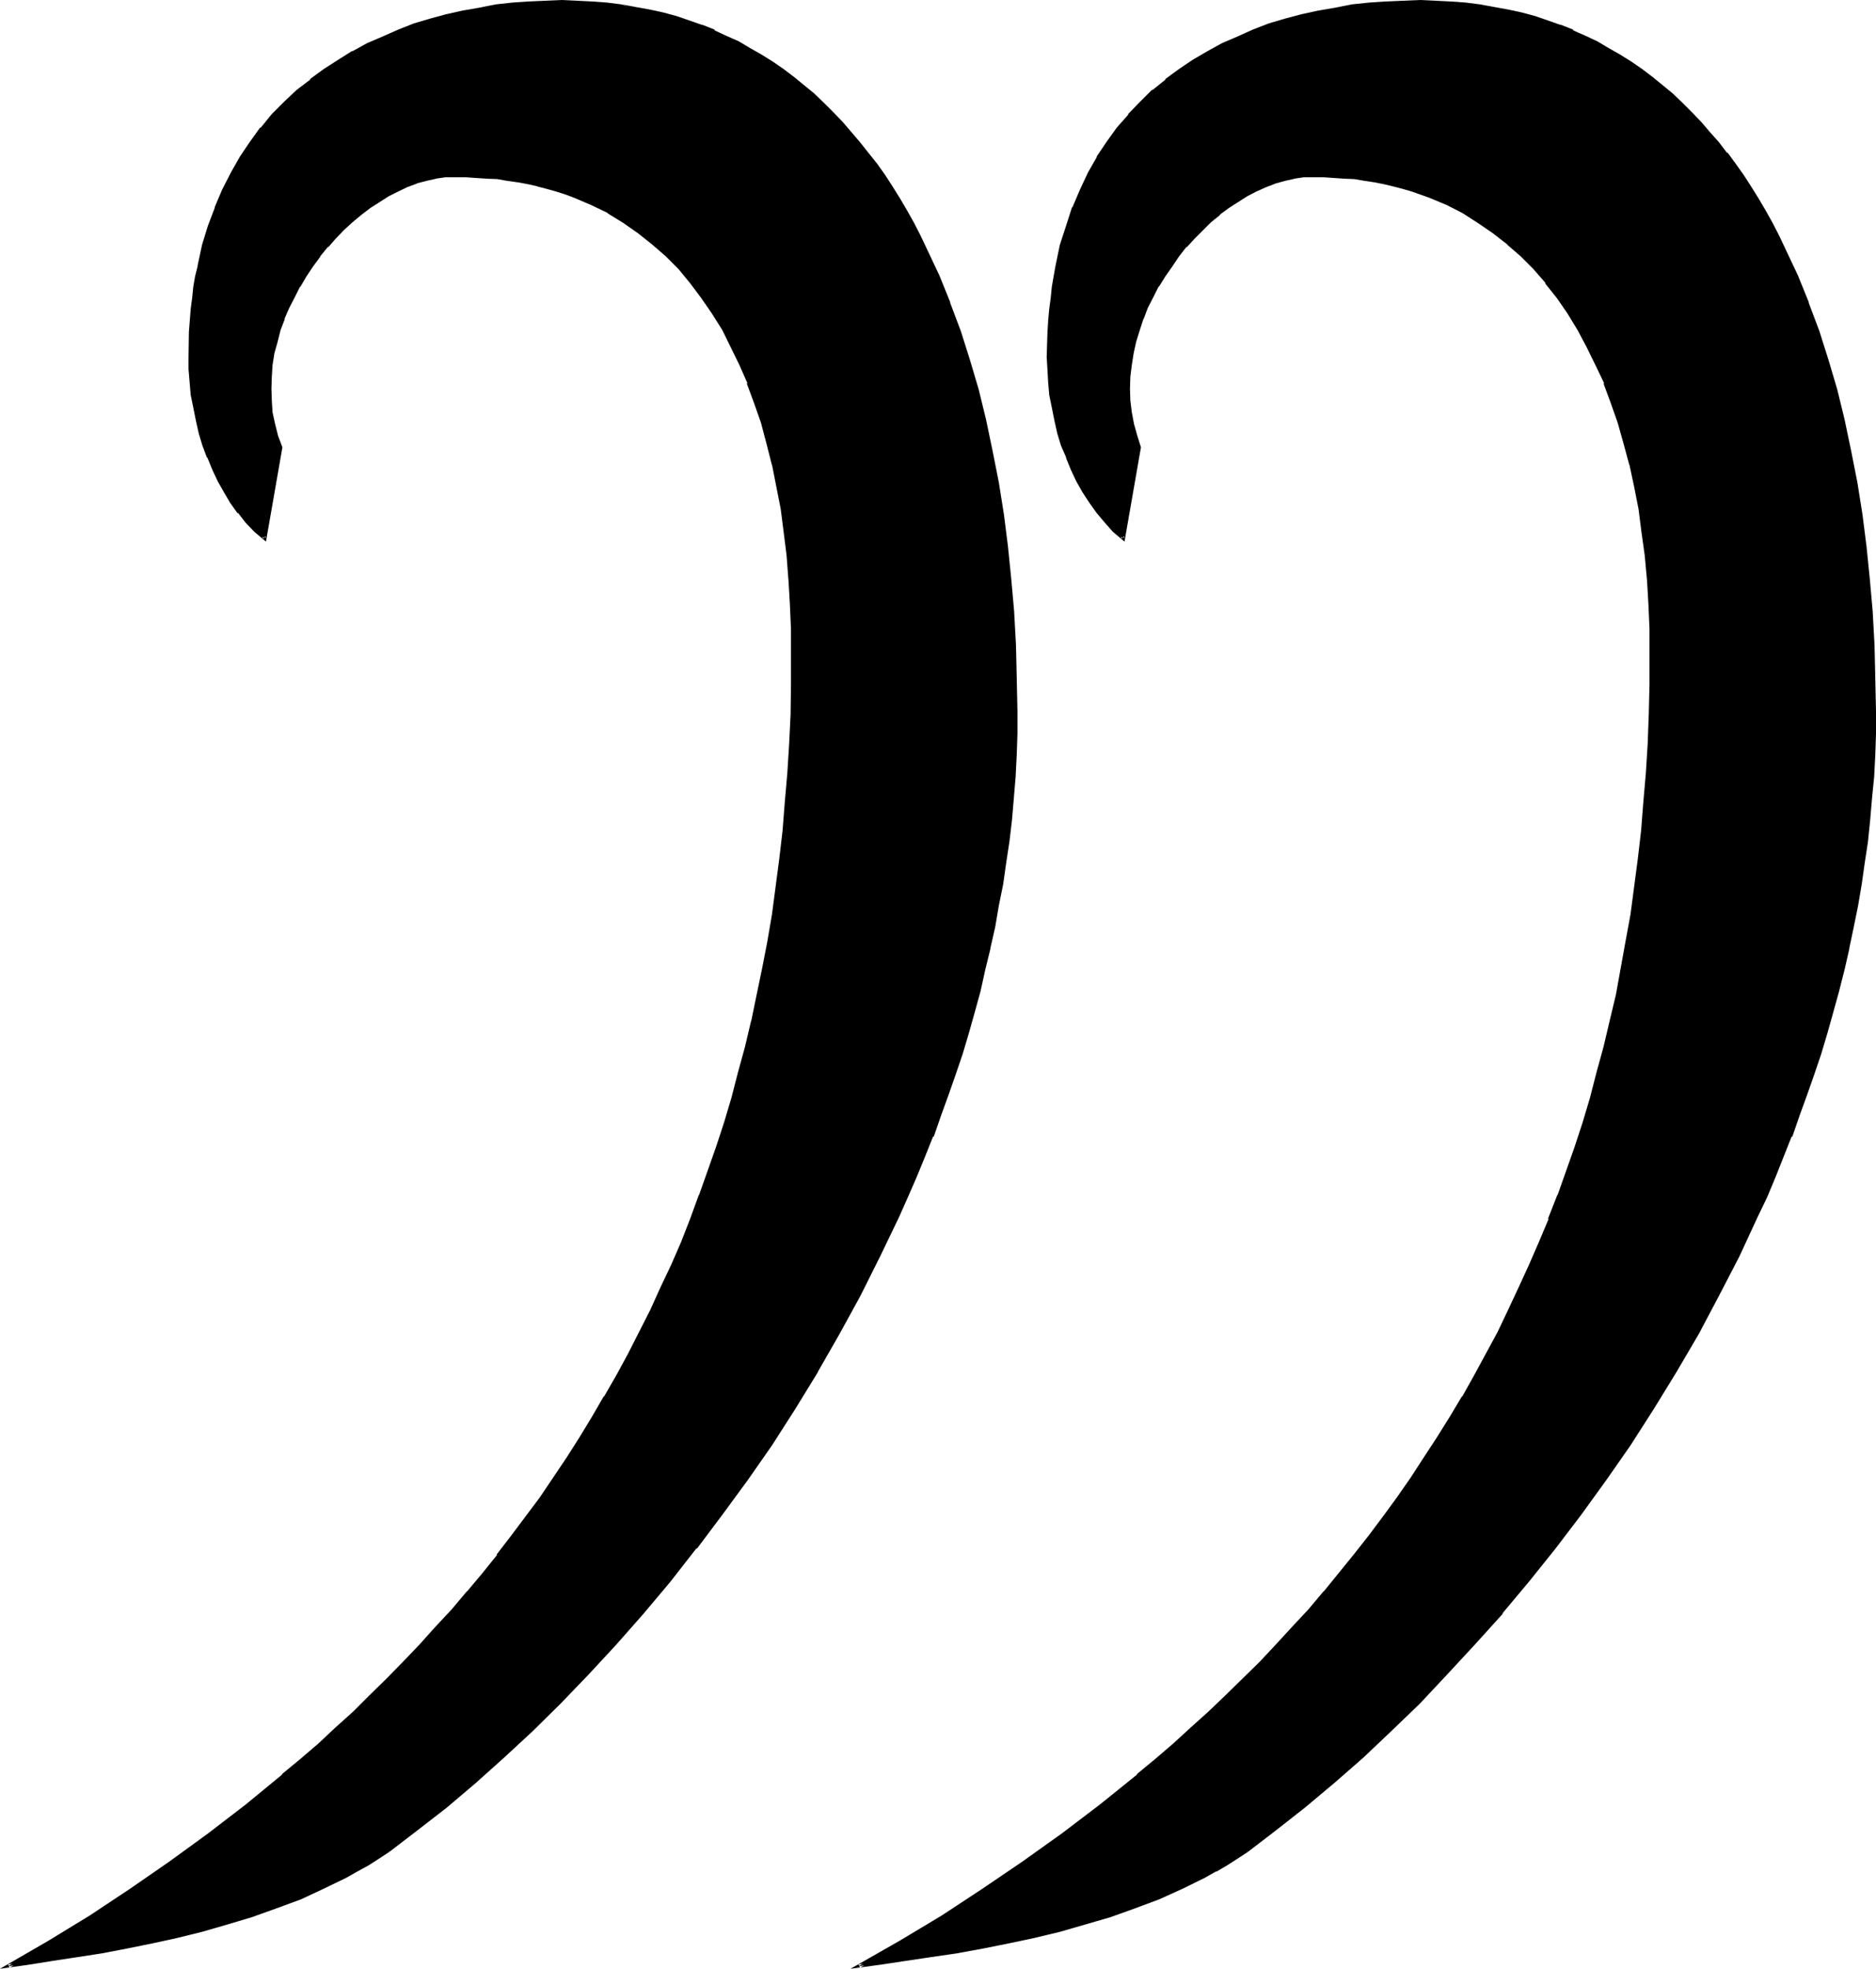<?xml version="1.0" encoding="UTF-8" standalone="no"?>
<svg
   version="1.0"
   width="130.429mm"
   height="136.83mm"
   id="svg5"
   sodipodi:docname="Uu.wmf"
   xmlns:inkscape="http://www.inkscape.org/namespaces/inkscape"
   xmlns:sodipodi="http://sodipodi.sourceforge.net/DTD/sodipodi-0.dtd"
   xmlns="http://www.w3.org/2000/svg"
   xmlns:svg="http://www.w3.org/2000/svg">
  <sodipodi:namedview
     id="namedview5"
     pagecolor="#ffffff"
     bordercolor="#000000"
     borderopacity="0.25"
     inkscape:showpageshadow="2"
     inkscape:pageopacity="0.0"
     inkscape:pagecheckerboard="0"
     inkscape:deskcolor="#d1d1d1"
     inkscape:document-units="mm" />
  <defs
     id="defs1">
    <pattern
       id="WMFhbasepattern"
       patternUnits="userSpaceOnUse"
       width="6"
       height="6"
       x="0"
       y="0" />
  </defs>
  <path
     style="fill:#000000;fill-opacity:1;fill-rule:evenodd;stroke:none"
     d="m 327.648,486.144 -2.592,1.728 -2.976,1.632 -2.688,1.824 -2.976,1.44 -5.952,3.072 -5.952,2.592 -6.528,2.4 -6.432,2.304 -6.624,2.112 -6.624,1.728 -6.816,1.632 -6.624,1.44 -6.72,1.44 -6.816,1.152 -6.624,1.152 -6.432,0.96 -6.528,0.768 -6.144,0.96 11.136,-6.432 10.848,-6.624 10.848,-6.912 10.464,-7.104 10.272,-7.296 9.984,-7.776 4.992,-3.84 4.896,-4.032 4.8,-4.128 4.704,-4.032 4.704,-4.128 4.704,-4.224 4.512,-4.416 4.32,-4.32 4.512,-4.512 4.224,-4.416 4.32,-4.608 4.224,-4.608 4.032,-4.8 7.968,-9.696 3.84,-4.896 3.744,-4.992 3.744,-5.184 3.648,-5.184 3.456,-5.088 3.552,-5.376 3.168,-5.472 3.456,-5.376 3.072,-5.664 3.072,-5.664 3.072,-5.568 2.88,-5.856 2.784,-5.856 2.592,-5.952 2.496,-5.952 2.592,-6.144 2.496,-6.336 2.208,-6.24 2.112,-6.336 2.112,-6.432 1.92,-6.528 1.92,-6.624 1.824,-6.816 1.632,-6.72 1.44,-6.816 1.44,-6.912 1.344,-7.104 1.056,-7.104 1.152,-7.296 0.96,-7.488 0.864,-7.392 0.576,-7.392 0.48,-7.68 0.48,-7.68 0.384,-7.776 0.288,-7.968 v -7.872 -6.624 l -0.288,-6.624 -0.48,-6.528 -0.48,-6.24 -0.864,-6.144 -0.96,-5.952 -0.96,-6.048 -1.248,-5.664 -1.536,-5.664 -1.536,-5.28 -1.824,-5.376 -1.92,-5.184 -2.112,-4.8 -2.304,-4.704 -2.496,-4.512 -2.592,-4.32 -2.976,-4.128 -2.88,-4.032 -3.264,-3.552 -3.36,-3.552 -3.552,-3.072 -3.744,-3.072 -3.84,-2.688 -4.224,-2.496 -4.224,-2.016 -4.512,-2.016 -4.704,-1.536 -2.4,-0.864 -2.4,-0.672 -2.4,-0.48 -2.592,-0.48 -2.592,-0.48 -2.592,-0.288 -2.784,-0.288 -2.688,-0.192 -2.784,-0.192 h -2.784 l -2.592,0.192 -2.4,0.288 -2.4,0.48 -2.592,0.864 -2.4,0.96 -2.592,1.152 -2.592,1.248 -2.4,1.44 -2.304,1.632 -2.4,1.824 -2.4,1.92 -2.112,2.112 -2.304,2.208 -2.112,2.304 -1.92,2.4 -1.92,2.592 -1.824,2.592 -1.632,2.688 -1.44,2.784 -1.44,2.88 -1.152,2.976 -1.056,3.072 -0.864,3.072 -0.768,3.072 -0.48,3.072 -0.384,3.072 v 3.168 3.072 l 0.384,3.072 0.576,3.264 0.864,3.072 1.152,3.072 -4.416,23.712 -2.4,-2.112 -2.304,-2.4 -1.92,-2.4 -1.92,-2.592 -1.824,-2.88 -1.536,-2.784 -1.536,-3.072 -1.248,-3.072 -1.152,-3.264 -0.96,-3.168 -0.768,-3.456 -0.864,-3.168 -0.48,-3.456 -0.288,-3.168 -0.288,-3.456 v -3.168 -3.264 l 0.096,-3.072 0.192,-3.072 0.192,-3.072 0.48,-3.072 0.288,-2.688 0.288,-2.976 0.672,-2.688 1.152,-5.376 1.44,-5.184 1.824,-4.8 1.92,-4.512 2.112,-4.416 2.4,-4.224 2.4,-3.84 2.784,-3.744 2.88,-3.552 3.072,-3.168 3.264,-3.072 3.36,-2.784 3.552,-2.784 3.744,-2.4 3.648,-2.208 3.936,-2.112 4.032,-1.824 4.032,-1.728 4.224,-1.536 4.224,-1.248 4.32,-1.152 4.32,-1.152 4.416,-0.768 4.32,-0.672 4.608,-0.48 4.512,-0.288 4.32,-0.384 h 4.512 4.032 l 3.936,0.192 3.84,0.48 3.936,0.384 3.648,0.576 3.552,0.864 3.552,0.768 3.552,0.96 3.456,1.152 3.36,1.152 3.264,1.248 3.072,1.44 3.168,1.632 3.072,1.632 2.976,1.824 2.88,1.728 2.88,1.92 2.784,2.112 5.184,4.416 2.592,2.4 2.4,2.4 2.4,2.592 2.4,2.592 2.304,2.784 2.112,2.688 2.208,2.976 2.016,2.88 2.016,3.072 2.016,3.072 1.728,3.072 1.92,3.36 1.632,3.264 1.824,3.36 3.072,7.008 3.072,7.104 2.592,7.392 2.592,7.584 2.208,7.776 1.92,8.064 1.824,8.064 1.44,8.256 1.44,8.448 0.96,8.544 0.96,8.544 0.672,8.544 0.48,8.736 0.384,8.544 v 8.928 5.664 l -0.192,5.664 -0.384,5.664 -0.48,5.664 -0.48,5.664 -0.576,5.664 -0.864,5.568 -0.768,5.664 -0.96,5.664 -1.152,5.568 -1.152,5.568 -1.248,5.568 -1.44,5.664 -1.536,5.472 -1.536,5.472 -1.632,5.472 -1.824,5.568 -1.728,5.28 -2.112,5.472 -1.92,5.376 -4.416,10.656 -2.208,5.376 -2.304,5.088 -4.992,10.368 -5.184,10.368 -5.472,9.984 -5.664,9.888 -5.952,9.696 -6.144,9.504 -6.528,9.408 -6.624,9.024 -6.624,8.928 -6.912,8.544 -7.008,8.352 -7.2,8.16 -7.104,7.872 -7.488,7.584 -7.392,7.296 -7.488,6.912 -7.584,6.624 -7.392,6.528 -7.584,5.952 z m -225.6,0 -2.784,1.728 -2.784,1.632 -2.688,1.824 -2.976,1.44 -5.952,3.072 -6.144,2.592 -6.24,2.4 -6.336,2.304 -6.624,2.112 -6.624,1.728 -6.624,1.632 -6.624,1.44 -6.432,1.44 -6.528,1.152 -6.432,1.152 -6.144,0.96 -6.144,0.768 -5.856,0.96 11.04,-6.432 10.656,-6.624 10.464,-6.912 10.368,-7.104 10.176,-7.296 9.888,-7.776 9.696,-7.872 4.8,-4.128 4.704,-4.032 4.512,-4.128 4.512,-4.224 4.512,-4.416 4.416,-4.32 4.32,-4.512 4.416,-4.416 4.224,-4.608 4.032,-4.608 4.128,-4.8 4.128,-4.896 3.648,-4.8 3.936,-4.896 3.648,-4.992 3.744,-5.184 7.104,-10.272 3.36,-5.376 3.456,-5.472 3.264,-5.376 3.072,-5.664 2.976,-5.664 3.072,-5.568 2.784,-5.856 2.784,-5.856 2.688,-5.952 2.592,-5.952 2.4,-6.144 2.496,-6.336 2.208,-6.24 2.304,-6.336 1.92,-6.432 1.92,-6.528 1.92,-6.624 1.824,-6.816 1.632,-6.72 1.44,-6.816 1.44,-6.912 1.344,-7.104 1.056,-7.104 1.152,-7.296 0.864,-7.488 0.96,-7.392 0.576,-7.392 0.48,-7.68 0.576,-7.68 0.288,-7.776 0.192,-7.968 0.096,-7.872 -0.096,-6.624 -0.192,-6.624 -0.288,-6.528 -0.672,-6.24 -0.672,-6.144 -0.96,-5.952 -0.96,-6.048 -1.152,-5.664 -1.44,-5.664 -1.44,-5.28 -1.824,-5.376 -1.92,-5.184 -1.92,-4.8 -2.304,-4.704 -2.4,-4.512 -2.784,-4.32 -2.688,-4.128 -2.976,-4.032 -3.168,-3.552 -3.264,-3.552 -3.552,-3.072 -3.84,-3.072 -3.936,-2.688 -4.032,-2.496 -4.32,-2.016 -4.512,-2.016 -2.496,-0.96 -2.208,-0.576 -2.592,-0.864 -2.4,-0.672 -2.592,-0.48 -2.592,-0.48 -2.592,-0.48 -2.784,-0.288 -2.688,-0.288 -2.976,-0.192 -2.688,-0.192 h -3.072 l -2.496,0.192 -2.4,0.288 -2.592,0.48 -2.4,0.864 -2.592,0.96 -2.4,1.152 -2.592,1.248 -2.4,1.44 -2.496,1.632 -2.4,1.824 -2.208,1.92 -2.304,2.112 -2.112,2.208 -2.112,2.304 -1.92,2.4 -1.92,2.592 -1.824,2.592 -1.536,2.688 -1.632,2.784 -1.344,2.88 -1.248,2.976 -0.96,3.072 -0.96,3.072 -0.672,3.072 -0.48,3.072 -0.384,3.072 -0.096,3.168 0.096,3.072 0.384,3.072 0.672,3.264 0.576,3.072 1.152,3.072 -4.224,23.712 -2.4,-2.112 -2.304,-2.4 -2.016,-2.4 -1.824,-2.592 -1.728,-2.88 -1.632,-2.784 -1.44,-3.072 -1.344,-3.072 -1.152,-3.264 -0.96,-3.168 -0.768,-3.456 -0.864,-3.168 -0.48,-3.456 -0.288,-3.168 -0.288,-3.456 v -3.168 -3.264 l 0.096,-3.072 0.48,-6.144 0.192,-3.072 0.48,-2.688 0.48,-2.976 0.48,-2.688 1.344,-5.376 1.44,-5.184 1.728,-4.8 1.92,-4.512 2.304,-4.416 2.4,-4.224 2.592,-3.84 2.976,-3.744 2.88,-3.552 3.168,-3.168 3.264,-3.072 3.456,-2.784 3.552,-2.784 3.648,-2.4 3.936,-2.208 3.84,-2.112 4.032,-1.824 4.032,-1.728 4.224,-1.536 4.224,-1.248 4.224,-1.152 4.32,-1.152 4.224,-0.768 4.32,-0.672 4.416,-0.48 4.32,-0.288 4.224,-0.384 h 4.32 4.032 l 3.936,0.192 3.84,0.48 3.936,0.384 3.648,0.576 3.552,0.864 3.552,0.768 3.552,0.96 3.456,1.152 3.36,1.152 3.264,1.248 3.072,1.44 3.168,1.632 3.072,1.632 2.976,1.824 2.88,1.728 2.88,1.92 2.784,2.112 5.184,4.416 2.592,2.4 2.4,2.4 2.4,2.592 2.304,2.592 2.4,2.784 2.112,2.688 2.112,2.976 2.112,2.88 2.112,3.072 1.92,3.072 1.728,3.072 1.92,3.36 1.632,3.264 1.824,3.36 3.072,7.008 3.072,7.104 2.592,7.392 2.4,7.584 2.304,7.776 2.016,8.064 1.824,8.064 1.44,8.256 1.344,8.448 1.056,8.544 0.96,8.544 0.672,8.544 0.48,8.736 0.384,8.544 v 8.928 5.664 l -0.192,5.664 -0.288,5.664 -0.48,5.664 -0.576,5.664 -0.576,5.664 -0.864,5.568 -0.768,5.664 -0.96,5.664 -1.152,5.568 -1.152,5.568 -1.248,5.568 -1.44,5.664 -1.536,5.472 -1.536,5.472 -1.632,5.472 -1.824,5.568 -1.728,5.28 -2.112,5.472 -1.92,5.376 -2.112,5.28 -2.304,5.376 -2.208,5.376 -2.496,5.088 -4.8,10.368 -5.184,10.368 -5.472,9.984 -5.856,9.888 -5.76,9.696 -6.336,9.504 -6.336,9.408 -6.624,9.024 -6.72,8.928 -6.816,8.544 -7.104,8.352 -7.104,8.16 -7.296,7.872 -7.296,7.584 -7.392,7.296 -7.584,6.912 -7.488,6.624 -7.584,6.528 -7.392,5.952 z"
     id="path1" />
  <path
     style="fill:#000000;fill-opacity:1;fill-rule:evenodd;stroke:none"
     d="m 101.856,485.664 -2.784,1.728 -2.688,1.824 -2.976,1.632 H 93.6 l -2.88,1.632 -6.048,2.88 -6.048,2.688 -6.336,2.496 h 0.192 l -6.528,2.112 -6.624,2.016 -6.432,1.824 -6.624,1.824 -6.624,1.44 -6.624,1.248 -6.528,1.152 -6.24,1.152 -6.336,0.96 -5.952,0.96 -5.856,0.768 0.384,0.864 10.752,-6.528 10.848,-6.624 10.56,-6.912 10.272,-7.104 10.176,-7.296 9.888,-7.584 v -0.192 l 9.696,-7.872 4.896,-4.032 4.512,-4.032 4.704,-4.224 4.512,-4.224 4.512,-4.32 4.32,-4.416 4.416,-4.512 4.32,-4.32 4.224,-4.704 4.032,-4.704 4.224,-4.704 3.84,-4.8 3.936,-4.896 h 0.096 l 3.936,-4.992 3.648,-4.992 3.552,-4.992 7.2,-10.56 3.36,-5.28 3.36,-5.376 3.264,-5.472 3.264,-5.664 3.072,-5.664 2.88,-5.664 2.88,-5.76 2.784,-5.856 2.592,-5.952 2.592,-6.048 2.4,-6.144 h 0.192 l 2.4,-6.048 v -0.192 l 2.208,-6.336 2.112,-6.24 2.112,-6.528 1.92,-6.624 2.016,-6.624 1.536,-6.624 1.824,-6.816 1.44,-6.912 1.248,-6.912 1.536,-7.104 1.056,-7.104 1.056,-7.296 0.96,-7.296 0.768,-7.392 0.768,-7.488 0.576,-7.584 v -0.192 l 0.48,-7.68 0.288,-7.776 0.192,-7.968 v -7.872 -6.624 l -0.192,-6.624 -0.48,-6.528 -0.48,-6.24 -0.864,-6.144 -0.768,-6.144 -0.96,-5.856 -1.344,-5.76 -1.248,-5.664 -1.632,-5.376 -1.632,-5.28 -1.92,-5.184 h -0.192 l -1.92,-4.896 -2.208,-4.8 -2.496,-4.416 v -0.096 l -2.592,-4.416 -2.688,-4.032 -3.072,-3.84 v -0.192 l -3.264,-3.552 -3.168,-3.552 -3.648,-3.072 -0.096,-0.192 -3.744,-2.88 -3.84,-2.784 -4.224,-2.4 -4.416,-2.112 -4.512,-1.92 v -0.192 l -2.4,-0.768 -2.4,-0.768 -2.4,-0.672 -2.496,-0.672 h -0.096 l -2.592,-0.672 -2.592,-0.48 -2.592,-0.48 -2.784,-0.288 -2.688,-0.192 -2.976,-0.096 -2.688,-0.192 -3.072,-0.192 -2.496,0.192 -2.496,0.288 -2.592,0.48 -2.496,0.864 -2.592,0.96 -2.592,1.152 -2.4,1.44 -2.4,1.44 -2.4,1.632 -2.4,1.728 h -0.192 l -2.304,1.92 -2.208,2.112 -2.112,2.304 -2.112,2.208 -1.92,2.592 h -0.192 l -1.92,2.496 -1.824,2.688 -1.632,2.592 v 0.192 l -1.44,2.688 -1.44,2.976 -1.152,2.88 -0.096,0.192 -0.96,2.88 -0.864,3.072 -0.768,3.072 -0.48,3.264 -0.384,2.88 v 0.192 l -0.096,3.168 0.096,3.072 0.384,3.264 0.576,3.072 0.864,3.072 1.152,3.072 v -0.192 l -4.416,23.904 0.864,-0.288 -2.496,-2.112 -2.208,-2.4 -2.112,-2.4 0.192,0.096 -2.016,-2.688 -1.728,-2.784 -1.632,-2.88 -1.44,-3.072 -1.344,-2.976 h 0.192 l -1.152,-3.168 -1.056,-3.264 -0.864,-3.264 -0.672,-3.168 -0.48,-3.456 -0.48,-3.36 -0.096,-3.264 -0.192,-3.168 0.192,-6.336 0.48,-6.144 0.288,-2.88 0.48,-2.88 0.288,-2.784 0.672,-2.784 1.344,-5.28 1.44,-5.184 1.728,-4.896 2.016,-4.512 2.016,-4.32 2.496,-4.224 2.592,-3.84 2.88,-3.744 -0.192,0.192 3.072,-3.552 3.072,-3.264 3.456,-3.072 3.36,-2.784 3.552,-2.688 3.744,-2.496 3.648,-2.208 3.936,-1.92 4.032,-2.016 4.032,-1.536 4.032,-1.536 4.32,-1.248 4.224,-1.248 4.224,-1.056 4.32,-0.768 4.224,-0.672 4.416,-0.48 4.32,-0.48 4.224,-0.096 h 4.32 4.032 l 3.936,0.096 3.84,0.384 3.744,0.48 3.744,0.576 -3.552,-1.44 -3.744,-0.48 -3.936,-0.288 H 155.52 L 151.584,0.192 147.552,0 l -4.32,0.192 -4.224,0.192 h -0.192 l -4.128,0.288 -4.416,0.48 -4.32,0.864 -4.416,0.768 -4.32,0.96 -4.224,1.152 -4.224,1.248 -4.128,1.632 -4.128,1.824 -4.032,1.728 -3.84,2.112 h -0.192 l -3.648,2.304 -3.744,2.4 -3.552,2.592 v 0.192 l -3.552,2.688 -3.264,3.072 -3.264,3.264 -2.88,3.552 h -0.192 l -2.688,3.744 -2.592,3.84 -2.4,4.224 -2.304,4.512 -1.92,4.512 v 0.192 l -1.824,4.8 -1.536,4.992 -1.152,5.376 v 0.192 l -0.672,2.688 -0.48,2.784 -0.288,2.88 -0.384,2.88 -0.48,6.144 v 0.192 l -0.096,6.336 v 3.168 l 0.288,3.456 0.288,3.36 0.672,3.264 0.672,3.36 0.768,3.456 0.96,3.168 1.152,3.072 0.192,0.192 1.248,3.072 1.44,3.072 1.632,2.88 1.632,2.784 1.92,2.688 h 0.192 l 1.92,2.496 2.304,2.4 3.072,2.592 4.32,-24.768 -1.152,-3.072 -0.768,-3.072 -0.672,-3.072 -0.192,-3.072 -0.096,-3.072 0.096,-3.168 0.192,-3.072 0.48,-3.072 0.864,-3.072 0.768,-3.072 1.152,-2.976 -0.192,0.192 1.344,-3.072 1.44,-2.784 1.44,-2.88 v 0.192 l 1.632,-2.784 1.728,-2.592 1.92,-2.592 H 84.096 L 86.208,64.8 v 0.192 l 1.92,-2.208 2.208,-2.304 2.304,-2.112 2.304,-1.92 2.4,-1.824 2.4,-1.536 2.4,-1.536 2.496,-1.248 2.4,-1.152 2.592,-0.96 h -0.192 l 2.592,-0.672 2.592,-0.576 h -0.192 l 2.592,-0.384 h -0.192 2.496 3.072 l 2.688,0.192 2.976,0.192 h -0.192 l 2.784,0.096 2.688,0.48 2.784,0.384 2.592,0.48 2.592,0.576 h -0.192 l 2.592,0.672 2.4,0.672 2.4,0.768 2.304,0.864 4.512,1.92 4.416,2.112 h -0.192 l 4.224,2.592 3.84,2.688 3.744,2.976 3.552,3.072 3.36,3.36 3.072,3.744 2.88,3.84 2.784,4.032 2.784,4.416 2.208,4.512 2.304,4.704 2.112,4.8 h -0.192 l 1.92,5.184 1.824,5.184 1.44,5.472 1.44,5.664 v -0.192 l 1.152,5.856 1.152,5.856 0.768,6.048 0.768,6.144 0.48,6.336 v -0.192 l 0.384,6.528 0.288,6.624 v 6.624 7.872 l -0.096,7.968 -0.384,7.776 -0.48,7.68 -0.672,7.68 -0.576,7.392 -0.864,7.392 -0.96,7.296 -0.96,7.296 -1.248,7.296 -1.344,6.912 -1.44,6.912 -1.44,7.008 v -0.192 l -1.632,6.912 -1.824,6.624 -1.728,6.72 -1.92,6.432 -2.112,6.432 -2.304,6.528 -2.208,6.24 v -0.192 l -2.304,6.336 -2.4,6.144 -2.592,5.952 -2.784,5.856 -2.688,5.952 -2.976,5.856 -2.88,5.664 -3.072,5.664 -3.264,5.664 v -0.192 l -3.168,5.472 -3.264,5.376 -3.36,5.28 -7.104,10.56 -3.744,4.992 -3.744,4.992 -3.84,4.992 h 0.192 l -3.936,4.896 -4.032,4.8 v -0.096 l -4.032,4.8 -4.224,4.512 -4.224,4.704 -4.32,4.512 -4.32,4.416 -4.416,4.32 -4.32,4.32 -4.704,4.224 -4.512,4.224 -4.704,4.032 -4.896,4.032 h 0.192 l -9.696,7.968 -9.888,7.584 -10.176,7.392 -10.272,7.104 -10.56,7.008 L 12.768,509.76 0,517.152 8.16,516 l 5.952,-0.96 6.336,-0.96 6.24,-0.96 6.528,-1.248 6.624,-1.344 6.624,-1.44 6.624,-1.632 6.624,-1.92 6.432,-1.92 6.432,-2.304 6.528,-2.4 5.952,-2.784 5.952,-2.88 2.88,-1.632 2.976,-1.632 2.688,-1.728 2.784,-1.824 z"
     id="path2" />
  <path
     style="fill:#000000;fill-opacity:1;fill-rule:evenodd;stroke:none"
     d="m 166.848,2.592 3.648,0.672 H 170.4 l 3.552,0.96 3.552,0.864 3.36,1.056 3.36,1.344 h -0.096 l 3.168,1.248 V 8.64 l 3.264,1.44 3.264,1.632 3.072,1.536 h -0.192 l 2.88,1.824 3.072,1.92 2.784,1.92 2.784,2.016 5.28,4.32 h -0.192 l 2.592,2.4 2.496,2.496 2.4,2.496 2.4,2.592 2.304,2.784 v -0.192 l 2.112,2.784 2.016,2.88 2.112,2.976 2.112,3.072 1.824,3.072 1.92,3.168 1.728,3.264 1.824,3.264 1.728,3.36 3.072,6.912 2.976,7.296 V 79.68 l 2.688,7.488 2.496,7.584 2.208,7.776 1.92,8.064 V 110.4 l 1.824,8.256 1.44,8.256 1.44,8.256 1.152,8.544 0.768,8.544 0.672,8.544 0.48,8.736 0.384,8.544 0.096,8.928 -0.096,5.664 -0.192,5.664 -0.288,5.664 -0.384,5.664 -0.672,5.664 -0.576,5.664 -0.672,5.568 -0.96,5.664 -0.96,5.568 -1.152,5.664 -1.152,5.472 -1.248,5.664 -1.44,5.472 -1.536,5.472 -1.536,5.472 -1.632,5.568 -1.824,5.472 -1.728,5.472 -1.92,5.376 -2.112,5.28 h 0.096 l -2.208,5.376 -2.112,5.28 -2.304,5.184 -2.4,5.376 -4.8,10.272 -5.184,10.176 -5.664,10.272 -5.664,9.792 -5.952,9.696 -6.144,9.6 -6.336,9.12 -6.624,9.12 -6.816,8.832 -6.72,8.736 -7.2,8.256 -7.104,8.256 -7.2,7.776 -7.296,7.584 -7.488,7.296 -7.584,6.912 -7.392,6.624 -7.488,6.432 -7.584,6.048 -7.392,5.472 0.48,0.768 7.392,-5.664 7.68,-5.952 7.584,-6.432 7.392,-6.624 7.584,-7.008 7.296,-7.2 7.392,-7.68 7.296,-7.872 7.104,-8.064 7.104,-8.448 6.816,-8.736 h 0.192 l 6.624,-8.832 6.624,-9.024 6.432,-9.216 6.144,-9.6 5.952,-9.696 v -0.096 l 5.664,-9.888 5.472,-9.984 5.184,-10.368 4.992,-10.368 2.304,-5.184 2.304,-5.28 2.208,-5.376 2.112,-5.28 h 0.192 l 1.92,-5.568 1.92,-5.28 1.92,-5.472 1.824,-5.376 1.632,-5.472 1.536,-5.472 1.536,-5.568 1.248,-5.664 1.344,-5.472 v -0.192 l 1.248,-5.472 0.96,-5.664 1.152,-5.664 0.768,-5.472 0.864,-5.664 0.672,-5.664 0.48,-5.664 0.48,-5.76 0.288,-5.664 0.192,-5.664 v -5.664 l -0.192,-8.928 -0.192,-8.544 -0.48,-8.736 v -0.096 l -0.768,-8.64 -0.864,-8.544 -1.056,-8.352 -1.344,-8.448 -1.632,-8.256 -1.728,-8.256 -1.92,-7.872 -2.304,-7.776 -2.4,-7.584 -2.784,-7.392 v -0.192 l -2.88,-7.104 -3.264,-6.912 -1.632,-3.456 -1.728,-3.36 -1.824,-3.264 -1.92,-3.264 -1.92,-3.072 -1.92,-2.976 -2.112,-2.976 -2.304,-2.88 -2.208,-2.784 -2.304,-2.688 -2.208,-2.592 -2.496,-2.592 -2.4,-2.4 -2.592,-2.496 -5.28,-4.32 -2.784,-2.112 -2.784,-1.92 -3.072,-1.92 -2.88,-1.632 -3.072,-1.824 -3.264,-1.44 -3.072,-1.44 V 7.776 l -3.168,-1.248 h -0.192 l -3.264,-1.152 -3.36,-1.152 -3.552,-0.96 -3.552,-0.768 -3.744,-0.672 -3.648,-0.672 z"
     id="path3" />
  <path
     style="fill:#000000;fill-opacity:1;fill-rule:evenodd;stroke:none"
     d="m 327.456,485.664 -2.784,1.728 -2.688,1.824 -2.784,1.632 -2.88,1.632 -6.048,2.88 -6.144,2.688 -6.24,2.496 -6.528,2.112 -6.432,2.016 -6.816,1.824 -6.72,1.824 h 0.096 l -6.72,1.44 -6.816,1.248 -6.624,1.152 -6.624,1.152 -6.432,0.96 -6.528,0.96 -6.144,0.768 0.384,0.864 10.944,-6.528 11.04,-6.624 10.656,-6.912 10.464,-7.104 10.368,-7.296 9.984,-7.584 v -0.192 l 4.896,-3.84 4.992,-4.032 4.8,-4.032 4.704,-4.032 4.704,-4.224 4.512,-4.224 4.704,-4.32 4.32,-4.416 4.608,-4.512 4.128,-4.32 4.416,-4.704 4.032,-4.704 4.224,-4.704 7.872,-9.696 h 0.192 l 3.744,-4.992 3.84,-4.992 3.744,-4.992 3.552,-5.376 3.552,-5.184 3.36,-5.28 3.36,-5.376 3.264,-5.472 3.264,-5.664 3.072,-5.664 2.88,-5.664 2.88,-5.76 2.784,-5.856 2.784,-5.952 2.592,-6.048 2.4,-6.144 h 0.096 l 2.304,-6.048 v -0.192 l 2.304,-6.336 2.208,-6.24 2.112,-6.528 1.92,-6.624 1.824,-6.624 1.728,-6.624 1.632,-6.816 1.632,-6.72 v -0.192 l 1.44,-6.912 1.344,-7.104 1.056,-7.104 1.152,-7.296 0.864,-7.296 0.96,-7.392 0.576,-7.488 0.48,-7.584 v -0.192 l 0.48,-7.68 0.384,-7.776 0.192,-7.968 0.096,-7.872 -0.096,-6.624 -0.192,-6.624 -0.48,-6.528 -0.672,-6.24 -0.672,-6.144 -0.96,-6.144 -1.152,-5.856 -1.056,-5.76 -1.632,-5.664 -1.44,-5.376 -1.824,-5.28 -2.112,-5.184 L 420,95.52 417.792,90.72 415.2,86.304 v -0.096 l -2.592,-4.416 -2.88,-4.032 -2.976,-3.84 v -0.192 l -3.168,-3.552 -3.456,-3.552 -3.552,-3.072 V 63.36 l -3.84,-2.88 -3.84,-2.784 -4.128,-2.4 h -0.096 l -4.224,-2.112 -4.512,-1.92 v -0.192 l -4.704,-1.536 -2.4,-0.672 -2.4,-0.672 -2.592,-0.672 -2.592,-0.48 -2.496,-0.48 -2.688,-0.288 -2.592,-0.192 h -0.192 l -2.688,-0.096 -2.784,-0.192 -2.784,-0.192 -2.592,0.192 -2.592,0.288 -2.4,0.48 -2.592,0.864 -2.592,0.96 -2.4,1.152 -2.592,1.44 -2.4,1.44 -2.4,1.632 -2.496,1.728 -2.4,1.92 -2.112,2.112 -2.208,2.304 -2.112,2.208 -1.92,2.592 -2.016,2.496 -1.728,2.688 -1.632,2.592 v 0.192 l -1.44,2.688 -1.44,2.976 -1.344,2.88 v 0.192 l -1.056,2.88 -0.864,3.072 -0.672,3.072 -0.48,3.264 -0.288,2.88 v 0.192 l -0.192,3.168 0.192,3.072 0.288,3.264 0.48,3.072 0.864,3.072 1.152,3.072 v -0.192 l -4.416,23.904 0.864,-0.288 -2.496,-2.112 -2.208,-2.4 v 0.192 l -1.92,-2.496 -2.016,-2.688 -1.728,-2.784 -1.44,-2.88 -1.632,-3.072 -1.344,-2.976 h 0.192 l -1.152,-3.168 -0.96,-3.264 -0.96,-3.264 -0.672,-3.168 -0.48,-3.456 -0.48,-3.36 -0.096,-3.264 v -3.168 -6.336 l 0.096,-3.072 0.384,-3.072 0.288,-2.88 0.288,-2.88 0.48,-2.784 0.672,-2.784 1.152,-5.472 v 0.192 l 1.44,-5.184 1.632,-4.896 1.92,-4.512 2.112,-4.32 2.4,-4.224 2.4,-3.84 2.976,-3.744 h -0.192 l 2.88,-3.36 3.072,-3.264 3.264,-3.072 3.36,-2.784 3.552,-2.688 3.552,-2.496 3.936,-2.208 h -0.192 l 3.936,-1.92 4.032,-2.016 4.032,-1.536 4.128,-1.536 4.224,-1.248 4.416,-1.248 4.128,-1.056 4.416,-0.768 4.512,-0.672 4.416,-0.48 4.512,-0.48 4.32,-0.096 h 4.512 4.032 l 3.936,0.096 V 0.384 L 377.184,0.192 373.152,0 368.64,0.192 364.32,0.384 h -0.192 l -4.32,0.288 -4.608,0.48 -4.32,0.864 -4.512,0.768 -4.416,0.96 -4.32,1.152 -4.224,1.248 -4.224,1.632 -4.032,1.824 -4.032,1.728 -3.84,2.112 -3.936,2.304 -3.552,2.4 -3.552,2.592 v 0.192 l -3.36,2.688 h -0.192 l -3.072,3.072 -3.168,3.264 v 0.192 l -2.976,3.36 -2.688,3.744 -2.592,3.84 v 0.192 l -2.304,4.032 -2.112,4.512 -1.92,4.512 -0.192,0.192 -1.536,4.8 -1.632,4.992 -1.152,5.568 -0.48,2.688 -0.48,2.784 -0.288,2.88 -0.384,2.88 -0.288,3.072 v 0.192 l -0.192,3.072 -0.192,6.336 0.192,3.168 0.192,3.456 0.288,3.36 0.672,3.264 0.672,3.36 0.768,3.456 0.96,3.168 1.344,3.072 v 0.192 l 1.248,3.072 1.44,3.072 1.632,2.88 1.824,2.784 1.92,2.688 2.112,2.496 2.112,2.4 3.072,2.592 4.32,-24.768 -0.96,-3.072 -0.864,-3.072 -0.576,-3.072 -0.384,-3.072 -0.096,-3.072 0.096,-3.168 0.384,-3.072 0.48,-3.072 0.672,-3.072 0.96,-3.072 0.96,-2.976 v 0.192 l 1.152,-3.072 1.44,-2.784 1.44,-2.88 v 0.192 l 1.728,-2.784 1.824,-2.592 1.728,-2.592 2.016,-2.592 v 0.192 l 2.016,-2.208 2.304,-2.304 2.112,-2.112 2.4,-1.92 h -0.192 l 2.496,-1.824 2.4,-1.536 2.4,-1.536 2.4,-1.248 2.592,-1.152 2.496,-0.96 2.4,-0.672 2.592,-0.576 h -0.192 l 2.592,-0.384 h -0.192 2.592 2.784 l 2.784,0.192 2.688,0.192 2.592,0.096 2.784,0.48 2.592,0.384 2.4,0.48 2.4,0.576 2.592,0.672 2.304,0.672 4.608,1.632 4.608,1.92 4.128,2.112 4.032,2.592 3.936,2.688 3.84,2.976 H 396 l 3.552,3.072 3.36,3.36 3.264,3.744 h -0.192 l 3.072,3.84 2.784,4.032 2.688,4.416 2.4,4.512 2.304,4.704 2.304,4.8 h -0.192 l 1.92,5.184 1.824,5.184 1.536,5.472 1.536,5.664 v -0.192 l 1.248,5.856 1.152,5.856 0.768,6.048 0.864,6.144 0.576,6.336 v -0.192 l 0.384,6.528 0.288,6.624 v 6.624 7.872 l -0.192,7.968 -0.288,7.776 -0.48,7.68 -0.672,7.68 -0.576,7.392 -0.864,7.392 -0.96,7.296 -0.96,7.296 -1.344,7.296 -1.248,6.912 -1.248,6.912 -1.632,6.816 -1.632,6.912 -1.824,6.624 -1.728,6.72 -1.92,6.432 -2.112,6.432 -2.304,6.528 -2.208,6.24 v -0.192 l -2.496,6.336 h 0.192 l -2.592,6.144 -2.592,5.952 -2.688,5.856 -2.784,5.952 -2.784,5.856 -3.072,5.664 -3.072,5.664 -3.168,5.664 v -0.192 l -3.264,5.472 -3.36,5.376 -3.456,5.28 -3.36,5.184 -3.744,5.376 -3.648,4.992 -3.744,4.992 -3.936,4.992 -7.872,9.696 v -0.096 l -4.032,4.8 -4.224,4.512 -4.32,4.704 -4.224,4.512 -4.512,4.416 -4.416,4.32 -4.512,4.32 -4.704,4.224 -4.608,4.224 -4.704,4.032 -4.896,4.032 h 0.192 l -4.992,4.032 -4.896,3.936 -9.984,7.584 -10.368,7.392 -10.464,7.104 -10.656,7.008 -11.04,6.624 -12.96,7.392 8.448,-1.152 6.336,-0.96 6.432,-0.96 6.624,-0.96 6.816,-1.248 6.72,-1.344 6.816,-1.44 6.816,-1.632 6.624,-1.92 6.624,-1.92 6.432,-2.304 6.432,-2.4 6.144,-2.784 5.856,-2.88 2.88,-1.632 h 0.192 l 2.784,-1.632 2.688,-1.728 2.784,-1.824 z"
     id="path4" />
  <path
     style="fill:#000000;fill-opacity:1;fill-rule:evenodd;stroke:none"
     d="m 381.12,1.152 3.84,0.384 3.744,0.48 3.84,0.576 3.552,0.672 3.552,0.96 3.456,0.864 3.36,1.056 3.36,1.344 h -0.096 l 3.36,1.248 V 8.64 l 3.072,1.44 3.264,1.632 3.072,1.536 h -0.192 l 2.88,1.824 3.072,1.92 2.784,1.92 2.688,2.016 5.376,4.32 h -0.192 l 2.592,2.4 2.496,2.496 2.4,2.496 2.4,2.592 2.304,2.784 v -0.192 l 2.016,2.784 2.112,2.88 2.112,2.976 2.112,3.072 1.824,3.072 1.92,3.168 1.92,3.264 1.632,3.264 1.728,3.36 3.072,6.912 2.976,7.296 V 79.68 l 2.688,7.488 2.496,7.584 2.208,7.776 1.92,8.064 V 110.4 l 1.824,8.256 1.632,8.256 1.248,8.256 1.152,8.544 0.768,8.544 0.864,8.544 0.48,8.736 0.096,8.544 0.192,8.928 -0.192,5.664 -0.096,5.664 -0.384,5.664 -0.288,5.664 -0.672,5.664 -0.48,5.664 -0.768,5.568 -0.96,5.664 -0.96,5.568 -1.152,5.664 -1.152,5.472 -1.248,5.664 -1.344,5.472 -1.632,5.472 -1.44,5.472 -1.728,5.568 -1.824,5.472 -1.728,5.472 -2.016,5.376 -2.016,5.28 h 0.096 l -4.32,10.656 -2.304,5.184 -2.4,5.376 -4.896,10.272 -5.088,10.176 -5.568,10.272 v -0.192 l -5.76,9.984 -5.856,9.696 -6.24,9.6 -6.336,9.12 -6.624,9.12 -6.816,8.832 h 0.192 l -7.008,8.736 -6.912,8.256 -7.296,8.256 -7.104,7.776 -7.392,7.584 -7.488,7.296 -7.392,6.912 -7.584,6.624 -7.488,6.432 -7.584,6.048 -7.392,5.472 0.48,0.768 7.392,-5.664 7.584,-5.952 7.68,-6.432 7.584,-6.624 7.392,-7.008 7.488,-7.2 7.2,-7.68 7.296,-7.872 7.296,-8.064 v -0.192 l 6.912,-8.256 7.008,-8.736 6.72,-8.832 6.528,-9.024 6.432,-9.216 6.144,-9.6 5.952,-9.696 5.856,-9.984 5.28,-9.984 5.376,-10.368 4.8,-10.368 2.496,-5.184 2.208,-5.28 4.224,-10.656 h 0.192 l 1.92,-5.568 1.92,-5.28 1.92,-5.472 1.824,-5.376 1.632,-5.472 1.536,-5.472 1.536,-5.568 1.44,-5.664 1.248,-5.472 v -0.192 l 1.152,-5.472 1.152,-5.664 0.96,-5.664 0.768,-5.472 0.864,-5.664 0.576,-5.664 0.48,-5.664 0.576,-5.76 0.288,-5.664 0.192,-5.664 v -5.664 l -0.192,-8.928 -0.192,-8.544 -0.48,-8.736 v -0.096 l -0.768,-8.64 -0.864,-8.544 -1.056,-8.352 -1.344,-8.448 -1.632,-8.256 -1.728,-8.256 -1.92,-7.872 -2.304,-7.776 -2.4,-7.584 -2.784,-7.392 v -0.192 l -2.88,-7.104 -3.264,-6.912 -1.632,-3.456 -1.728,-3.36 -1.824,-3.264 -1.92,-3.264 -1.92,-3.072 -1.92,-2.976 -2.112,-2.976 -2.112,-2.88 h -0.192 l -2.112,-2.784 -2.4,-2.688 -2.208,-2.592 -2.496,-2.592 -2.4,-2.4 -2.592,-2.496 -5.28,-4.32 -2.784,-2.112 -2.784,-1.92 -3.072,-1.92 -2.88,-1.632 -3.072,-1.824 -3.072,-1.44 -3.264,-1.44 V 7.776 l -3.168,-1.248 h -0.192 l -3.264,-1.152 -3.36,-1.152 -3.552,-0.96 -3.552,-0.768 -3.744,-0.672 -3.648,-0.672 -3.744,-0.48 -3.936,-0.288 h -0.096 z"
     id="path5" />
</svg>
